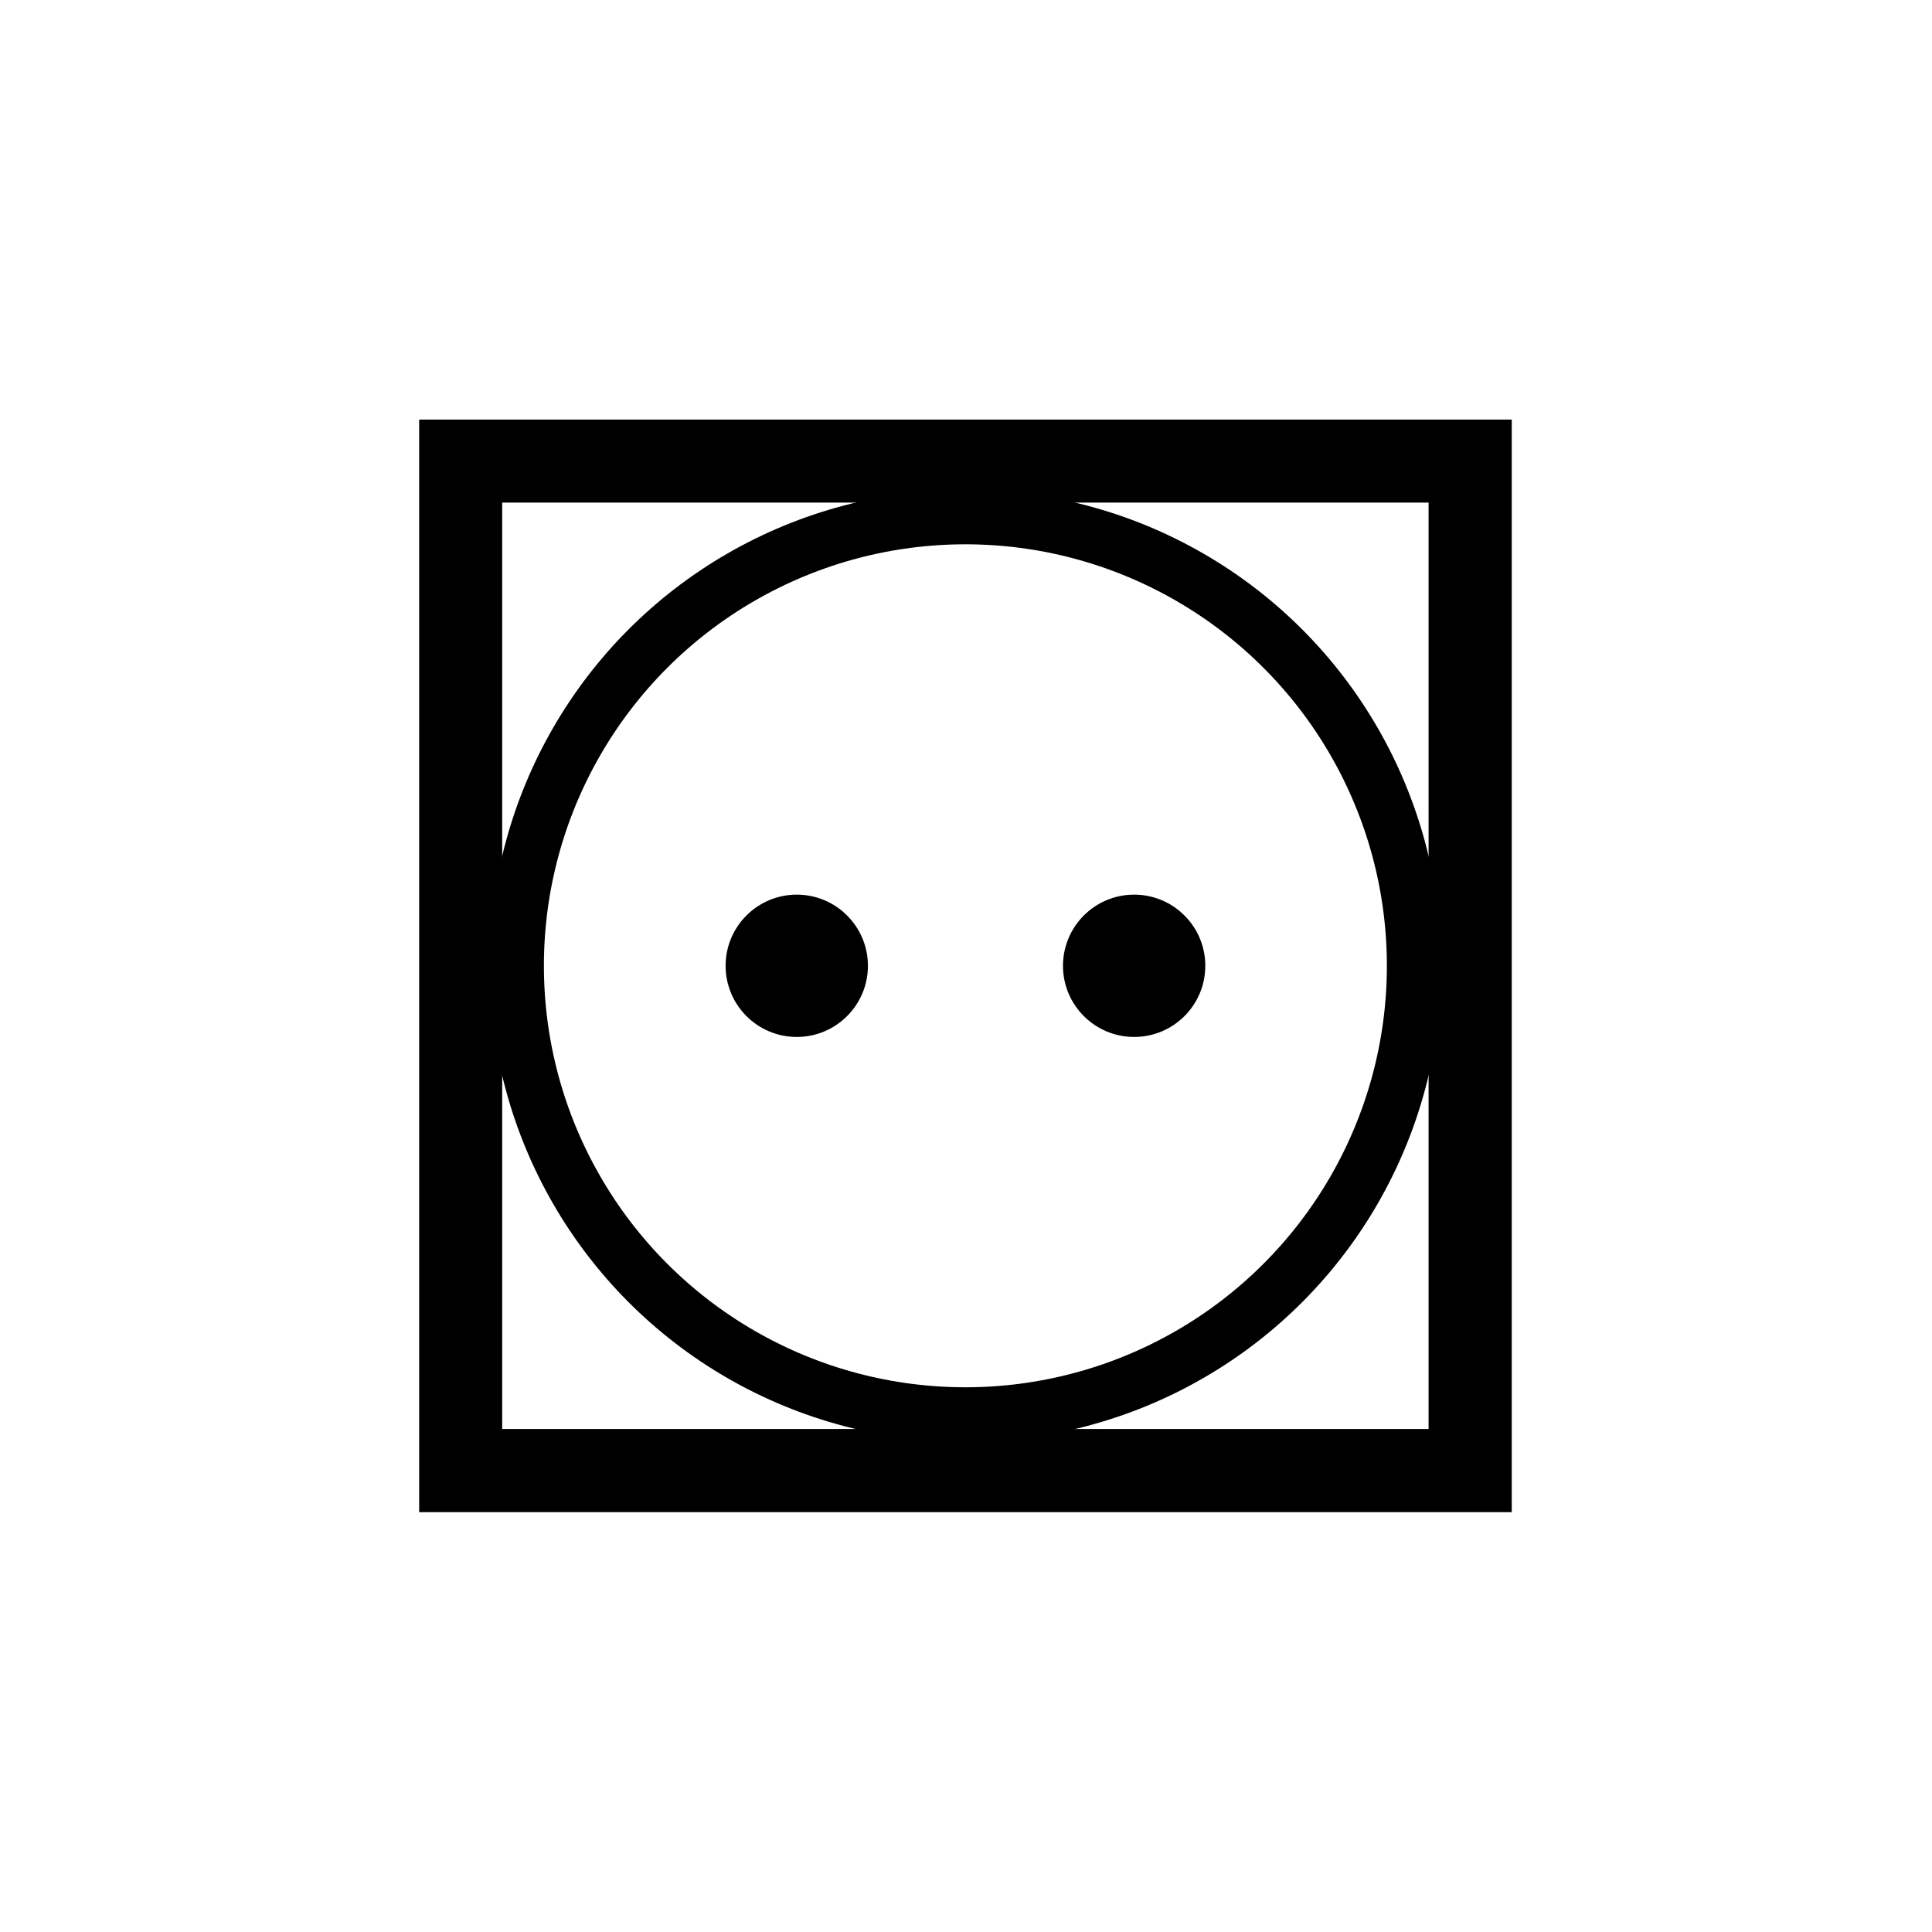 <?xml version="1.0" encoding="utf-8"?>
<!-- Generator: Adobe Illustrator 19.1.0, SVG Export Plug-In . SVG Version: 6.00 Build 0)  -->
<svg version="1.1" id="Ebene_1" xmlns="http://www.w3.org/2000/svg" xmlns:xlink="http://www.w3.org/1999/xlink" x="0px" y="0px"
	 viewBox="288 -113.8 1417.3 1417.3" style="enable-background:new 288 -113.8 1417.3 1417.3;" xml:space="preserve">
<style type="text/css">
	.st0{fill:none;stroke:#000000;stroke-width:40;stroke-miterlimit:10;}
</style>
<g>
	<path d="M1397,995.5H595.5V194H1397V995.5z M656.4,934.5H1336V254.9H656.4V934.5z"/>
	<circle class="st0" cx="996.2" cy="594.7" r="329.2"/>
	<g>
		<circle cx="872.5" cy="594.7" r="52.2"/>
		<circle cx="1120" cy="594.7" r="52.2"/>
	</g>
</g>
</svg>
